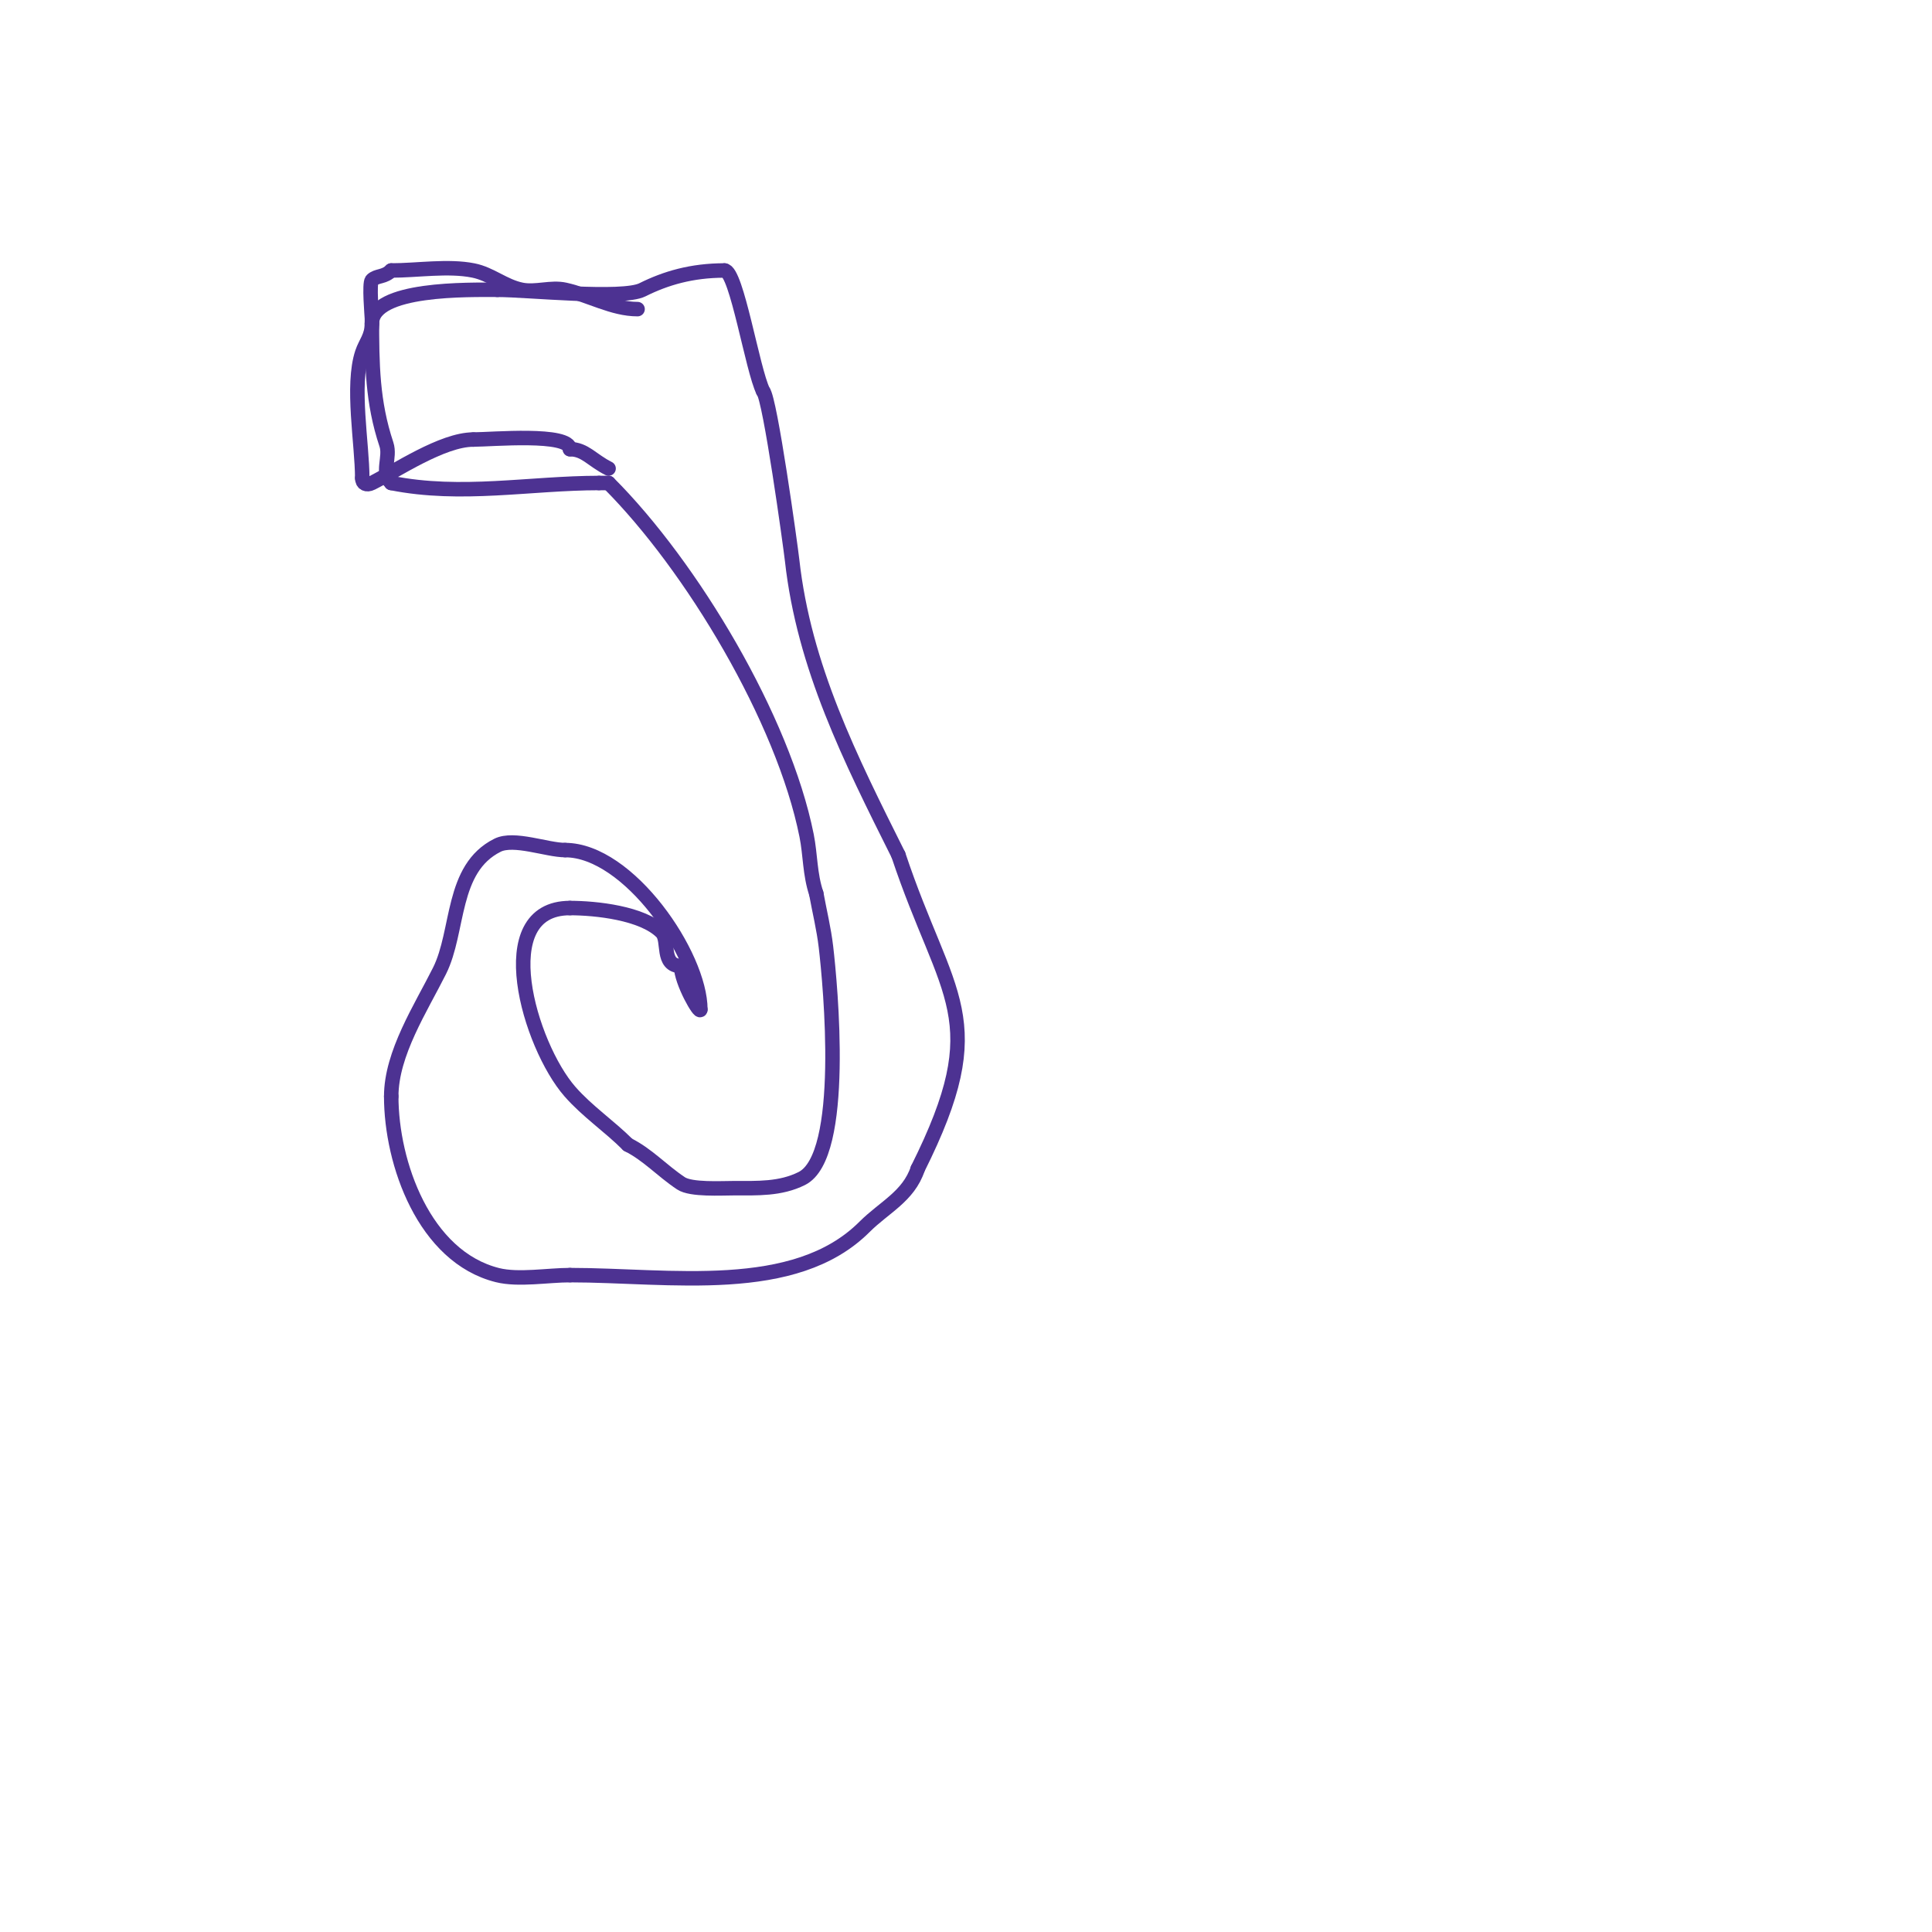 <svg viewBox='0 0 400 400' version='1.1' xmlns='http://www.w3.org/2000/svg' xmlns:xlink='http://www.w3.org/1999/xlink'><g fill='none' stroke='#4d3292' stroke-width='3' stroke-linecap='round' stroke-linejoin='round'><path d='M132,64c-5.175,0 -9.948,-2.877 -15,-4c-2.929,-0.651 -6.058,0.588 -9,0c-3.636,-0.727 -6.343,-3.269 -10,-4c-5.218,-1.044 -11.568,0 -17,0'/><path d='M81,56c-1.457,1.457 -2.992,0.992 -4,2c-0.619,0.619 0,7.471 0,8c0,9.45 0.081,17.242 3,26c0.909,2.727 -1.192,5.808 1,8'/><path d='M81,100c14.498,2.9 28.805,0 43,0'/><path d='M124,100l2,0'/><path d='M126,100c17.225,17.225 36.175,48.877 41,73c0.8,4.002 0.643,7.93 2,12'/><path d='M169,185c0.667,3.667 1.565,7.299 2,11c0.927,7.879 4.311,43.345 -5,48c-4.436,2.218 -9.22,2 -14,2c-2.629,0 -8.924,0.384 -11,-1c-4.057,-2.705 -6.858,-5.929 -11,-8'/><path d='M130,237c-3.867,-3.867 -8.395,-6.88 -12,-11c-8.374,-9.571 -16.769,-38 0,-38'/><path d='M118,188c5.358,0 15.024,1.024 19,5c1.68,1.68 -0.242,7 4,7'/><path d='M141,200c0,3.332 4,10.152 4,9'/><path d='M145,209c0,-11.244 -14.833,-33 -28,-33'/><path d='M117,176c-3.743,0 -10.595,-2.703 -14,-1c-9.678,4.839 -7.873,17.747 -12,26c-3.842,7.685 -10,17.094 -10,26'/><path d='M81,227c0,13.803 6.82,33.205 22,37c4.337,1.084 10.46,0 15,0'/><path d='M118,264c20.594,0 46.495,4.505 61,-10c4.033,-4.033 9.1,-6.299 11,-12'/><path d='M190,242c15.678,-31.356 5.976,-35.073 -4,-65'/><path d='M186,177c-9.976,-19.951 -19.55,-38.952 -22,-61c-0.327,-2.947 -4.571,-33.571 -6,-35'/><path d='M158,81c-2.19,-4.381 -5.505,-25 -8,-25'/><path d='M150,56c-6.806,0 -12.199,1.599 -17,4c-4.15,2.075 -23.724,0 -30,0'/><path d='M103,60c-5.708,0 -26,-0.508 -26,7'/><path d='M77,67c0,2.667 -1.306,3.919 -2,6c-2.271,6.814 0,18.936 0,26'/><path d='M75,99c0,1.099 0.832,1.584 2,1c5.015,-2.508 14.588,-9 21,-9'/><path d='M98,91c3.76,0 20,-1.481 20,2'/><path d='M118,93c3.105,0 4.545,2.272 8,4'/></g>
</svg>
